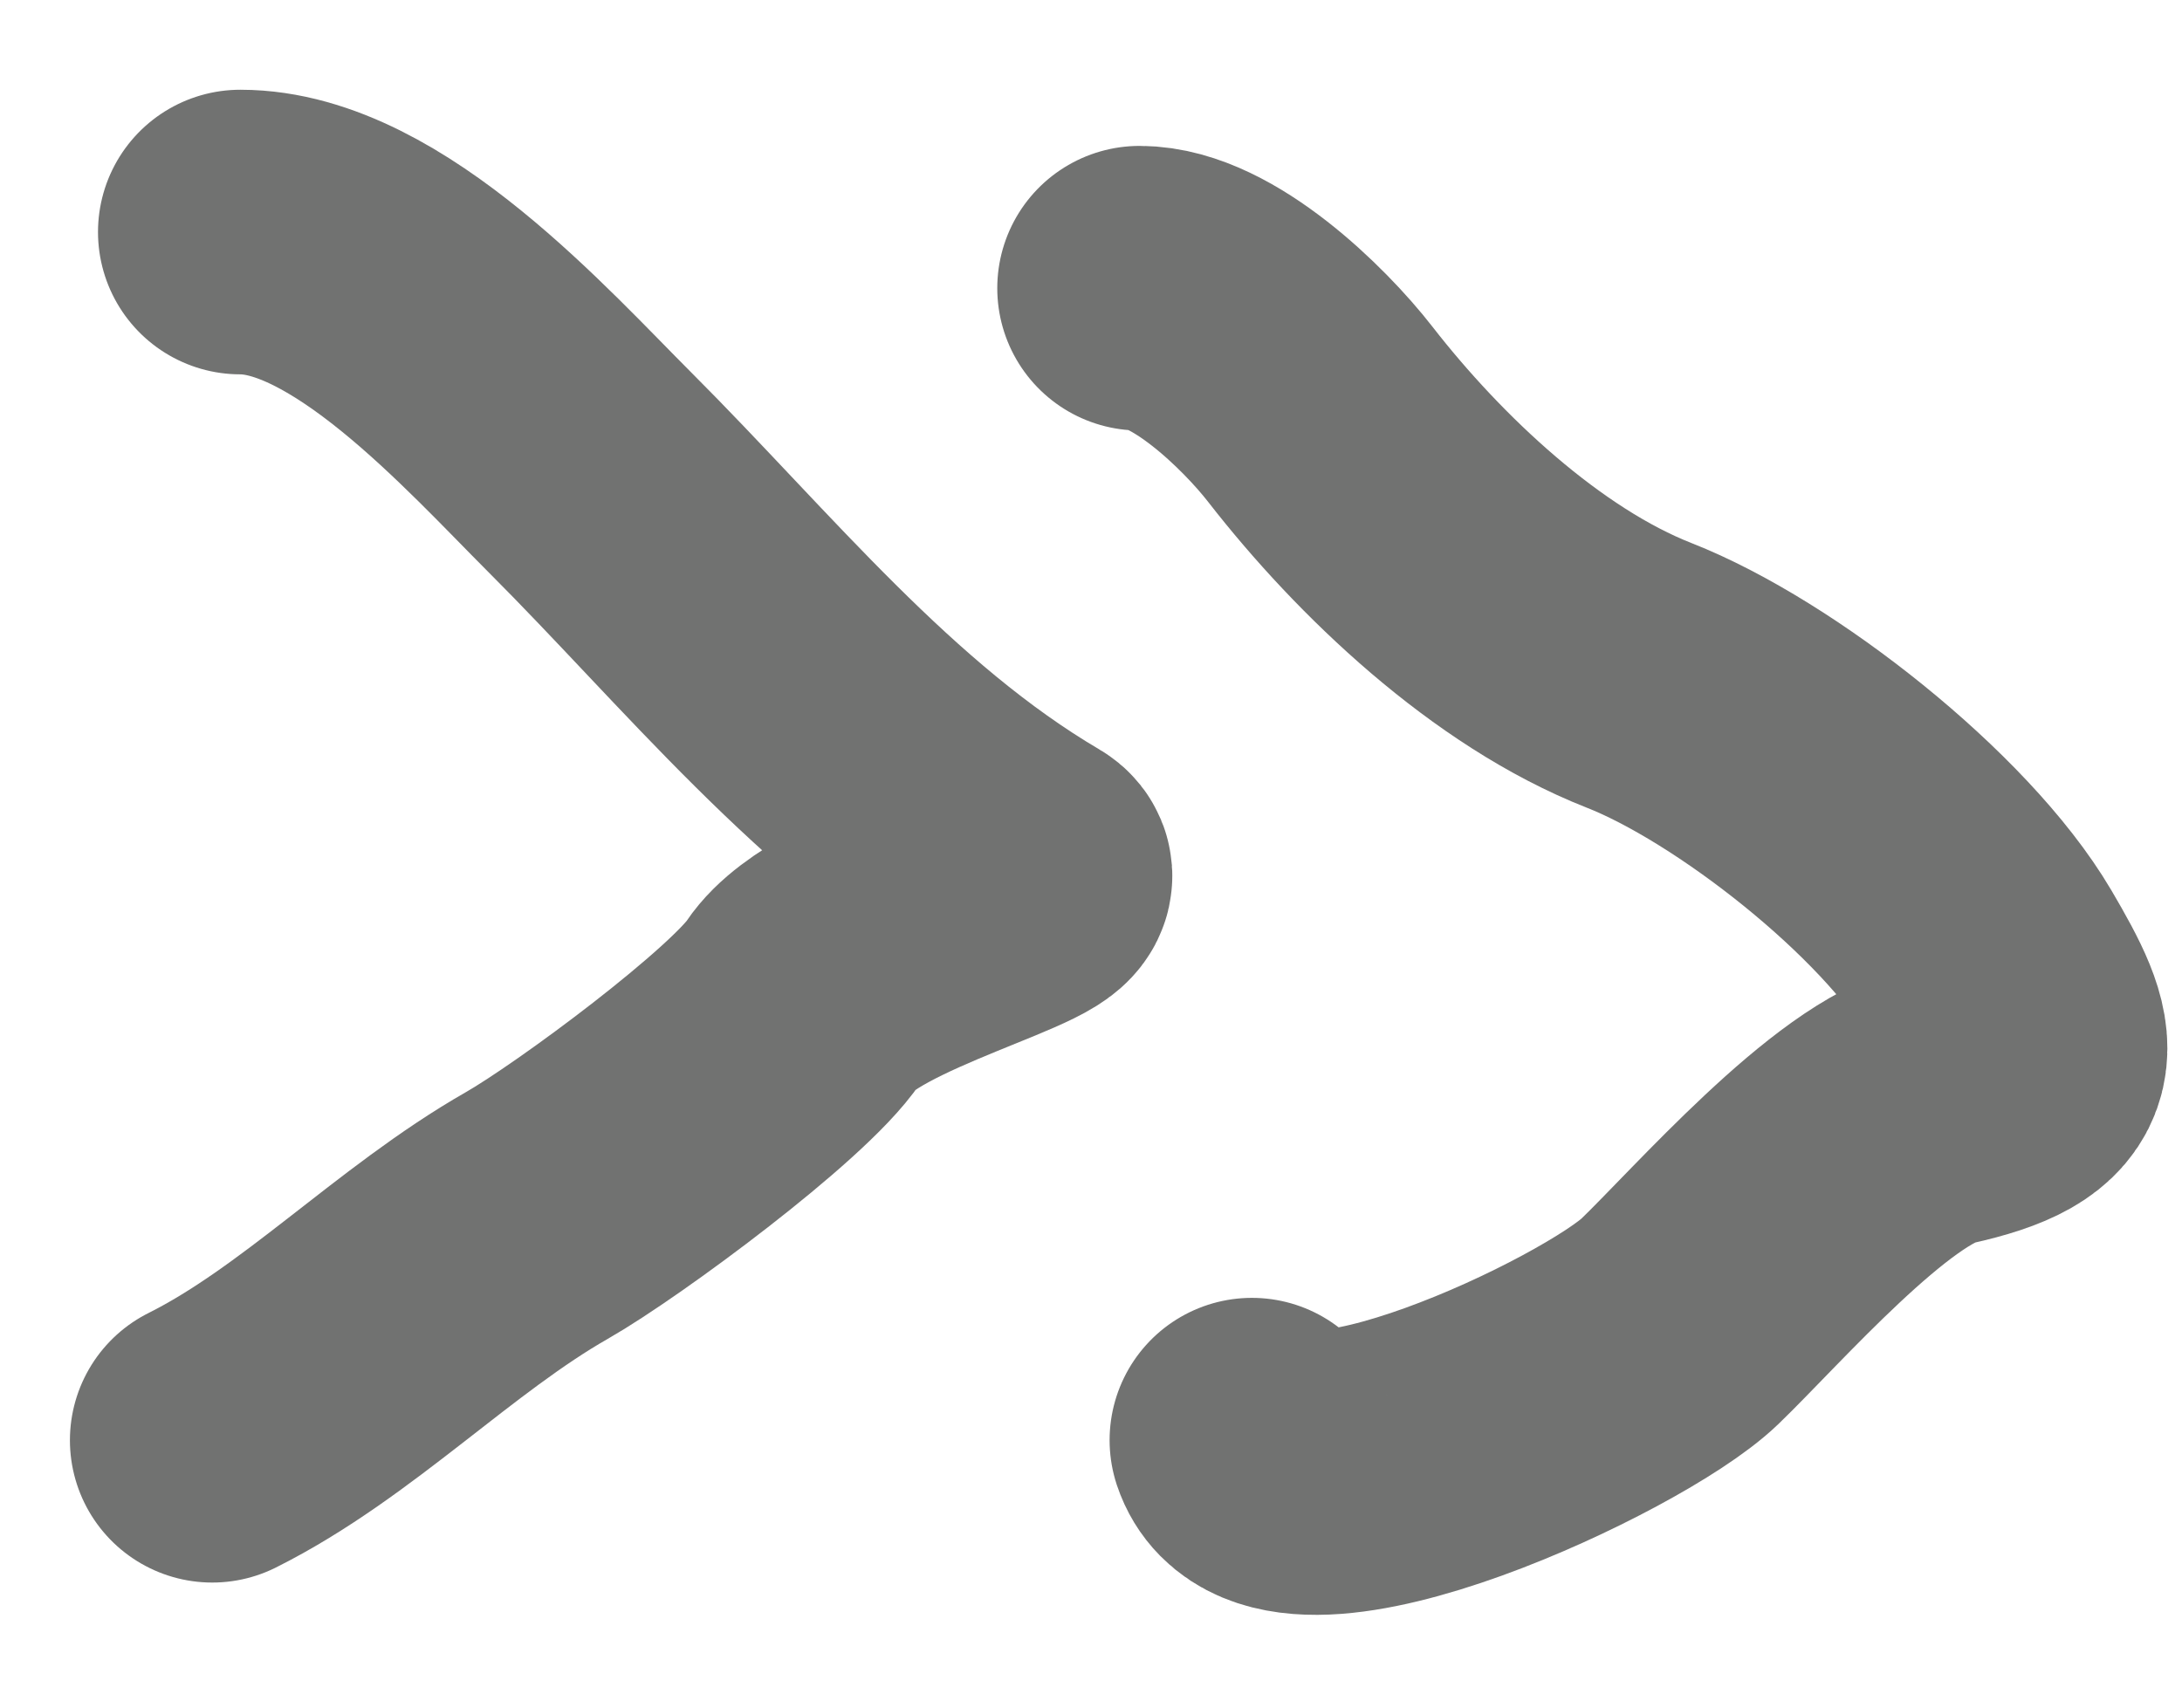 <?xml version="1.0" encoding="UTF-8"?> <svg xmlns="http://www.w3.org/2000/svg" width="23" height="18" viewBox="0 0 23 18" fill="none"><path d="M2.533 2.446C3.872 2.446 5.348 4.109 6.219 4.98C7.661 6.422 9.017 8.128 10.826 9.192C11.144 9.379 8.92 9.888 8.473 10.558C8.105 11.111 6.313 12.439 5.66 12.812C4.471 13.491 3.452 14.574 2.237 15.182" stroke="#717271" stroke-width="3" stroke-linecap="round"></path><path d="M12.012 3.038C12.664 3.038 13.524 3.861 13.92 4.371C14.75 5.438 15.985 6.611 17.277 7.119C18.5 7.599 20.294 9.01 20.963 10.146C21.497 11.055 21.594 11.39 20.453 11.643C19.63 11.826 18.305 13.353 17.705 13.931C17.009 14.599 13.545 16.227 13.196 15.181" stroke="#717271" stroke-width="3" stroke-linecap="round"></path></svg> 